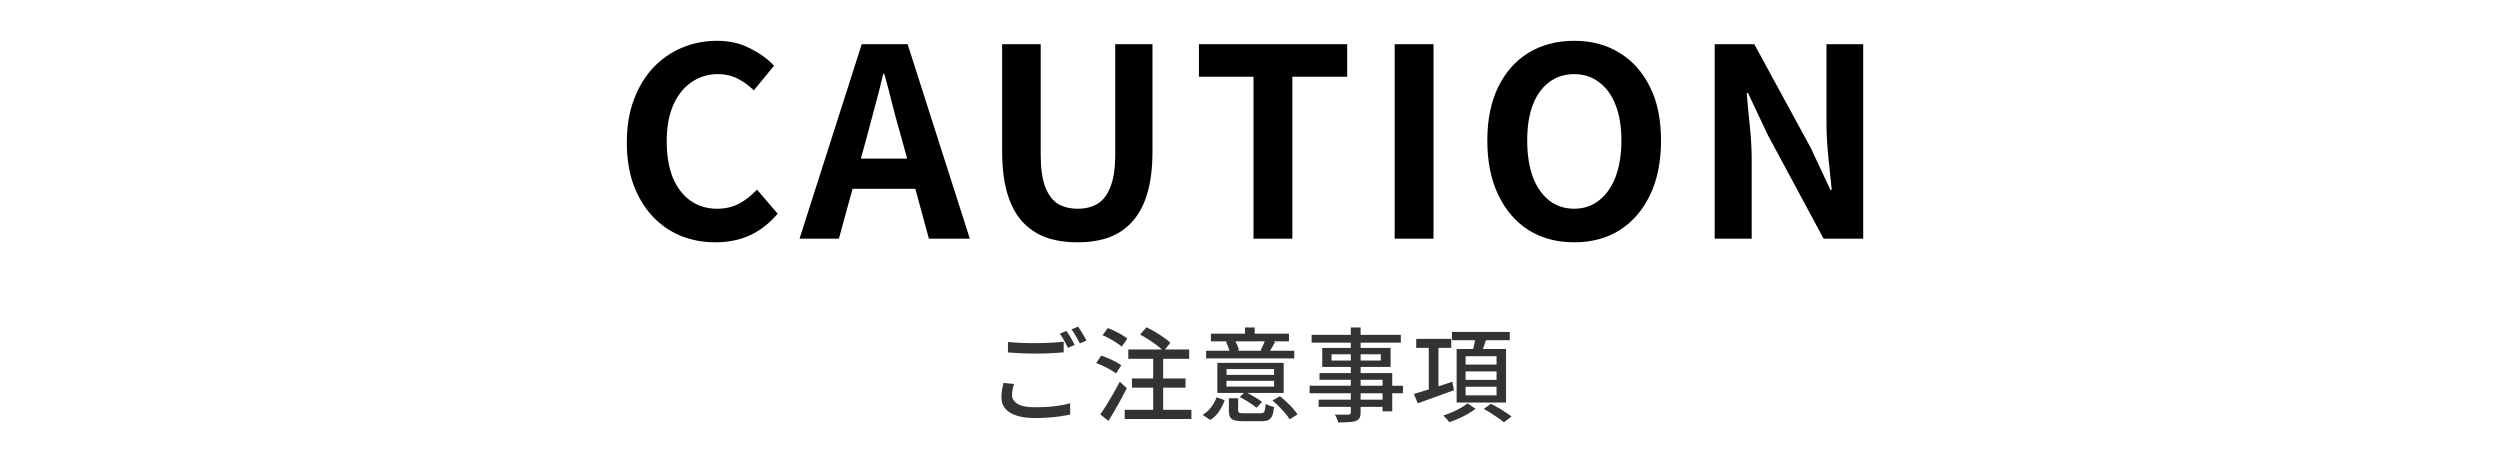 <svg width="343" height="62" viewBox="0 0 343 62" fill="none" xmlns="http://www.w3.org/2000/svg">
<path d="M98.167 33.246C96.487 33.246 94.915 32.958 93.451 32.382C91.987 31.782 90.691 30.894 89.563 29.718C88.459 28.542 87.583 27.102 86.935 25.398C86.311 23.694 85.999 21.738 85.999 19.53C85.999 17.322 86.323 15.366 86.971 13.662C87.619 11.934 88.507 10.47 89.635 9.27C90.787 8.07 92.107 7.158 93.595 6.534C95.107 5.91 96.703 5.598 98.383 5.598C100.087 5.598 101.599 5.946 102.919 6.642C104.263 7.314 105.355 8.106 106.195 9.018L103.423 12.402C102.751 11.73 102.007 11.19 101.191 10.782C100.399 10.374 99.499 10.17 98.491 10.17C97.147 10.17 95.935 10.542 94.855 11.286C93.799 12.006 92.971 13.05 92.371 14.418C91.771 15.786 91.471 17.43 91.471 19.35C91.471 21.294 91.747 22.962 92.299 24.354C92.875 25.722 93.679 26.778 94.711 27.522C95.767 28.266 96.991 28.638 98.383 28.638C99.535 28.638 100.555 28.398 101.443 27.918C102.355 27.414 103.159 26.778 103.855 26.01L106.699 29.322C105.595 30.618 104.335 31.602 102.919 32.274C101.503 32.922 99.919 33.246 98.167 33.246ZM109.696 32.742L118.228 6.066H124.528L133.06 32.742H127.444L123.664 18.846C123.256 17.454 122.86 16.014 122.476 14.526C122.116 13.014 121.732 11.55 121.324 10.134H121.18C120.844 11.574 120.472 13.038 120.064 14.526C119.68 16.014 119.296 17.454 118.912 18.846L115.096 32.742H109.696ZM114.988 25.902V21.762H127.66V25.902H114.988ZM147.86 33.246C146.204 33.246 144.74 33.018 143.468 32.562C142.196 32.082 141.104 31.338 140.192 30.33C139.304 29.322 138.632 28.026 138.176 26.442C137.72 24.858 137.492 22.962 137.492 20.754V6.066H142.784V21.222C142.784 23.07 142.988 24.534 143.396 25.614C143.804 26.694 144.38 27.474 145.124 27.954C145.892 28.41 146.804 28.638 147.86 28.638C148.916 28.638 149.828 28.41 150.596 27.954C151.364 27.474 151.952 26.694 152.36 25.614C152.792 24.534 153.008 23.07 153.008 21.222V6.066H158.12V20.754C158.12 22.962 157.892 24.858 157.436 26.442C156.98 28.026 156.308 29.322 155.42 30.33C154.532 31.338 153.452 32.082 152.18 32.562C150.908 33.018 149.468 33.246 147.86 33.246ZM171.982 32.742V10.53H164.494V6.066H184.834V10.53H177.31V32.742H171.982ZM191.35 32.742V6.066H196.678V32.742H191.35ZM215.977 33.246C213.625 33.246 211.549 32.694 209.749 31.59C207.973 30.462 206.581 28.854 205.573 26.766C204.565 24.678 204.061 22.182 204.061 19.278C204.061 16.398 204.565 13.938 205.573 11.898C206.581 9.858 207.973 8.298 209.749 7.218C211.549 6.138 213.625 5.598 215.977 5.598C218.353 5.598 220.429 6.15 222.205 7.254C223.981 8.334 225.373 9.894 226.381 11.934C227.389 13.95 227.893 16.398 227.893 19.278C227.893 22.182 227.389 24.678 226.381 26.766C225.373 28.854 223.981 30.462 222.205 31.59C220.429 32.694 218.353 33.246 215.977 33.246ZM215.977 28.638C217.297 28.638 218.437 28.254 219.397 27.486C220.381 26.718 221.137 25.638 221.665 24.246C222.193 22.83 222.457 21.174 222.457 19.278C222.457 17.382 222.193 15.762 221.665 14.418C221.137 13.05 220.381 12.006 219.397 11.286C218.437 10.542 217.297 10.17 215.977 10.17C214.657 10.17 213.505 10.542 212.521 11.286C211.561 12.006 210.817 13.05 210.289 14.418C209.785 15.762 209.533 17.382 209.533 19.278C209.533 21.174 209.785 22.83 210.289 24.246C210.817 25.638 211.561 26.718 212.521 27.486C213.505 28.254 214.657 28.638 215.977 28.638ZM235.256 32.742V6.066H240.692L248.432 20.286L251.132 26.046H251.312C251.168 24.654 251.012 23.13 250.844 21.474C250.676 19.818 250.592 18.234 250.592 16.722V6.066H255.632V32.742H250.196L242.528 18.486L239.828 12.762H239.648C239.768 14.202 239.912 15.726 240.08 17.334C240.248 18.942 240.332 20.514 240.332 22.05V32.742H235.256Z" fill="black"/>
<path d="M138.292 46.914C138.796 46.97 139.365 47.012 140 47.04C140.644 47.068 141.325 47.082 142.044 47.082C142.492 47.082 142.949 47.073 143.416 47.054C143.883 47.035 144.331 47.012 144.76 46.984C145.199 46.956 145.591 46.923 145.936 46.886V48.342C145.619 48.37 145.241 48.398 144.802 48.426C144.363 48.454 143.901 48.477 143.416 48.496C142.94 48.505 142.483 48.51 142.044 48.51C141.335 48.51 140.672 48.496 140.056 48.468C139.44 48.44 138.852 48.403 138.292 48.356V46.914ZM139.118 52.682C139.034 52.944 138.969 53.2 138.922 53.452C138.875 53.695 138.852 53.942 138.852 54.194C138.852 54.689 139.104 55.095 139.608 55.412C140.112 55.72 140.905 55.874 141.988 55.874C142.623 55.874 143.234 55.855 143.822 55.818C144.419 55.772 144.975 55.706 145.488 55.622C146.001 55.538 146.445 55.44 146.818 55.328L146.832 56.868C146.468 56.952 146.039 57.032 145.544 57.106C145.049 57.19 144.503 57.251 143.906 57.288C143.318 57.335 142.693 57.358 142.03 57.358C141.022 57.358 140.173 57.246 139.482 57.022C138.801 56.807 138.283 56.49 137.928 56.07C137.573 55.65 137.396 55.132 137.396 54.516C137.396 54.133 137.424 53.779 137.48 53.452C137.545 53.116 137.611 52.813 137.676 52.542L139.118 52.682ZM146.314 45.402C146.435 45.561 146.566 45.757 146.706 45.99C146.846 46.224 146.981 46.457 147.112 46.69C147.243 46.923 147.355 47.133 147.448 47.32L146.524 47.726C146.384 47.437 146.211 47.105 146.006 46.732C145.801 46.359 145.6 46.041 145.404 45.78L146.314 45.402ZM147.91 44.814C148.031 44.982 148.167 45.183 148.316 45.416C148.465 45.65 148.605 45.883 148.736 46.116C148.876 46.349 148.988 46.55 149.072 46.718L148.162 47.124C148.013 46.816 147.831 46.485 147.616 46.13C147.411 45.766 147.21 45.453 147.014 45.192L147.91 44.814ZM156.422 45.906L157.29 44.898C157.673 45.075 158.074 45.29 158.494 45.542C158.914 45.794 159.311 46.051 159.684 46.312C160.057 46.564 160.356 46.807 160.58 47.04L159.642 48.174C159.427 47.941 159.138 47.689 158.774 47.418C158.419 47.138 158.032 46.867 157.612 46.606C157.201 46.336 156.805 46.102 156.422 45.906ZM155.302 51.926H162.652V53.186H155.302V51.926ZM154.308 56.224H163.464V57.484H154.308V56.224ZM154.798 47.95H163.156V49.224H154.798V47.95ZM158.214 48.384H159.586V56.784H158.214V48.384ZM151.27 45.99L151.998 45.01C152.306 45.122 152.628 45.262 152.964 45.43C153.309 45.598 153.631 45.771 153.93 45.948C154.238 46.126 154.485 46.298 154.672 46.466L153.902 47.558C153.715 47.39 153.473 47.213 153.174 47.026C152.885 46.83 152.572 46.644 152.236 46.466C151.909 46.279 151.587 46.121 151.27 45.99ZM150.402 49.812L151.088 48.79C151.405 48.893 151.737 49.019 152.082 49.168C152.427 49.318 152.754 49.476 153.062 49.644C153.379 49.803 153.641 49.962 153.846 50.12L153.118 51.24C152.922 51.081 152.67 50.913 152.362 50.736C152.063 50.559 151.741 50.391 151.396 50.232C151.06 50.064 150.729 49.924 150.402 49.812ZM150.962 56.854C151.214 56.499 151.494 56.075 151.802 55.58C152.11 55.086 152.423 54.563 152.74 54.012C153.057 53.452 153.356 52.906 153.636 52.374L154.602 53.256C154.359 53.742 154.093 54.25 153.804 54.782C153.524 55.305 153.235 55.818 152.936 56.322C152.647 56.826 152.362 57.302 152.082 57.75L150.962 56.854ZM168.28 53.046H174.804V52.248H168.28V53.046ZM168.28 51.436H174.804V50.638H168.28V51.436ZM176.12 49.784V53.914H167.02V49.784H176.12ZM174.958 46.9C174.809 47.18 174.659 47.441 174.51 47.684C174.37 47.927 174.239 48.146 174.118 48.342L172.956 48.062C173.068 47.847 173.185 47.605 173.306 47.334C173.427 47.063 173.521 46.825 173.586 46.62L174.958 46.9ZM169.4 46.634C169.521 46.849 169.638 47.092 169.75 47.362C169.862 47.623 169.941 47.847 169.988 48.034L168.728 48.356C168.691 48.151 168.621 47.913 168.518 47.642C168.425 47.362 168.317 47.11 168.196 46.886L169.4 46.634ZM172.144 44.926V46.522H170.814V44.926H172.144ZM177.576 48.118V49.168H165.48V48.118H177.576ZM176.848 45.78V46.83H166.138V45.78H176.848ZM168.028 54.908C167.841 55.431 167.589 55.935 167.272 56.42C166.955 56.906 166.544 57.307 166.04 57.624L165.004 56.91C165.461 56.639 165.853 56.289 166.18 55.86C166.507 55.422 166.754 54.969 166.922 54.502L168.028 54.908ZM175.602 54.362C175.91 54.596 176.218 54.861 176.526 55.16C176.843 55.45 177.133 55.743 177.394 56.042C177.655 56.341 177.865 56.616 178.024 56.868L176.932 57.526C176.792 57.274 176.591 56.999 176.33 56.7C176.078 56.392 175.798 56.089 175.49 55.79C175.191 55.482 174.888 55.202 174.58 54.95L175.602 54.362ZM170.828 53.76C171.089 53.882 171.365 54.026 171.654 54.194C171.953 54.353 172.233 54.516 172.494 54.684C172.765 54.852 172.984 55.011 173.152 55.16L172.382 55.944C172.214 55.795 172.004 55.632 171.752 55.454C171.5 55.277 171.229 55.104 170.94 54.936C170.651 54.759 170.371 54.6 170.1 54.46L170.828 53.76ZM169.876 56.294C169.876 56.471 169.927 56.584 170.03 56.63C170.133 56.677 170.357 56.7 170.702 56.7C170.777 56.7 170.912 56.7 171.108 56.7C171.304 56.7 171.523 56.7 171.766 56.7C172.009 56.7 172.237 56.7 172.452 56.7C172.667 56.7 172.825 56.7 172.928 56.7C173.124 56.7 173.264 56.672 173.348 56.616C173.441 56.551 173.507 56.429 173.544 56.252C173.591 56.066 173.623 55.781 173.642 55.398C173.782 55.492 173.964 55.58 174.188 55.664C174.412 55.739 174.613 55.795 174.79 55.832C174.743 56.364 174.659 56.77 174.538 57.05C174.426 57.33 174.253 57.522 174.02 57.624C173.787 57.736 173.465 57.792 173.054 57.792C172.989 57.792 172.872 57.792 172.704 57.792C172.536 57.792 172.345 57.792 172.13 57.792C171.915 57.792 171.701 57.792 171.486 57.792C171.271 57.792 171.08 57.792 170.912 57.792C170.744 57.792 170.632 57.792 170.576 57.792C170.044 57.792 169.633 57.745 169.344 57.652C169.064 57.568 168.868 57.419 168.756 57.204C168.653 56.989 168.602 56.691 168.602 56.308V54.642H169.876V56.294ZM185.332 44.926H186.676V56.56C186.676 56.915 186.625 57.181 186.522 57.358C186.419 57.535 186.247 57.671 186.004 57.764C185.761 57.848 185.449 57.9 185.066 57.918C184.683 57.946 184.193 57.96 183.596 57.96C183.568 57.801 183.507 57.62 183.414 57.414C183.33 57.209 183.241 57.032 183.148 56.882C183.409 56.892 183.666 56.896 183.918 56.896C184.17 56.906 184.389 56.906 184.576 56.896C184.772 56.896 184.912 56.896 184.996 56.896C185.127 56.887 185.215 56.859 185.262 56.812C185.309 56.775 185.332 56.691 185.332 56.56V44.926ZM179.956 45.948H192.192V47.012H179.956V45.948ZM182.686 48.608V49.462H189.448V48.608H182.686ZM181.412 47.74H190.792V50.344H181.412V47.74ZM181.034 51.184H191.016V56.434H189.686V52.108H181.034V51.184ZM179.676 52.92H192.486V53.956H179.676V52.92ZM180.922 54.838H190.386V55.818H180.922V54.838ZM194.306 46.494H199.108V47.726H194.306V46.494ZM196.028 47.194H197.358V53.886H196.028V47.194ZM193.984 54.054C194.423 53.923 194.927 53.77 195.496 53.592C196.075 53.415 196.686 53.224 197.33 53.018C197.974 52.803 198.618 52.589 199.262 52.374L199.486 53.536C198.618 53.853 197.745 54.171 196.868 54.488C196 54.796 195.216 55.076 194.516 55.328L193.984 54.054ZM199.206 45.542H207.144V46.676H199.206V45.542ZM201.082 50.96V52.122H205.324V50.96H201.082ZM201.082 53.06V54.236H205.324V53.06H201.082ZM201.082 48.874V50.022H205.324V48.874H201.082ZM199.85 47.88H206.626V55.23H199.85V47.88ZM202.454 46.144L203.98 46.34C203.849 46.76 203.709 47.18 203.56 47.6C203.42 48.011 203.289 48.365 203.168 48.664L201.978 48.44C202.071 48.114 202.165 47.736 202.258 47.306C202.351 46.867 202.417 46.48 202.454 46.144ZM201.348 55.342L202.454 56.084C202.155 56.318 201.801 56.551 201.39 56.784C200.989 57.017 200.564 57.232 200.116 57.428C199.677 57.624 199.253 57.788 198.842 57.918C198.749 57.788 198.623 57.633 198.464 57.456C198.305 57.279 198.161 57.13 198.03 57.008C198.422 56.877 198.828 56.724 199.248 56.546C199.677 56.359 200.079 56.159 200.452 55.944C200.825 55.73 201.124 55.529 201.348 55.342ZM203.574 56.112L204.568 55.398C204.885 55.557 205.217 55.739 205.562 55.944C205.917 56.15 206.253 56.359 206.57 56.574C206.897 56.779 207.167 56.971 207.382 57.148L206.332 57.946C206.145 57.769 205.893 57.573 205.576 57.358C205.268 57.144 204.937 56.924 204.582 56.7C204.237 56.476 203.901 56.28 203.574 56.112Z" fill="#333333"/>
</svg>
